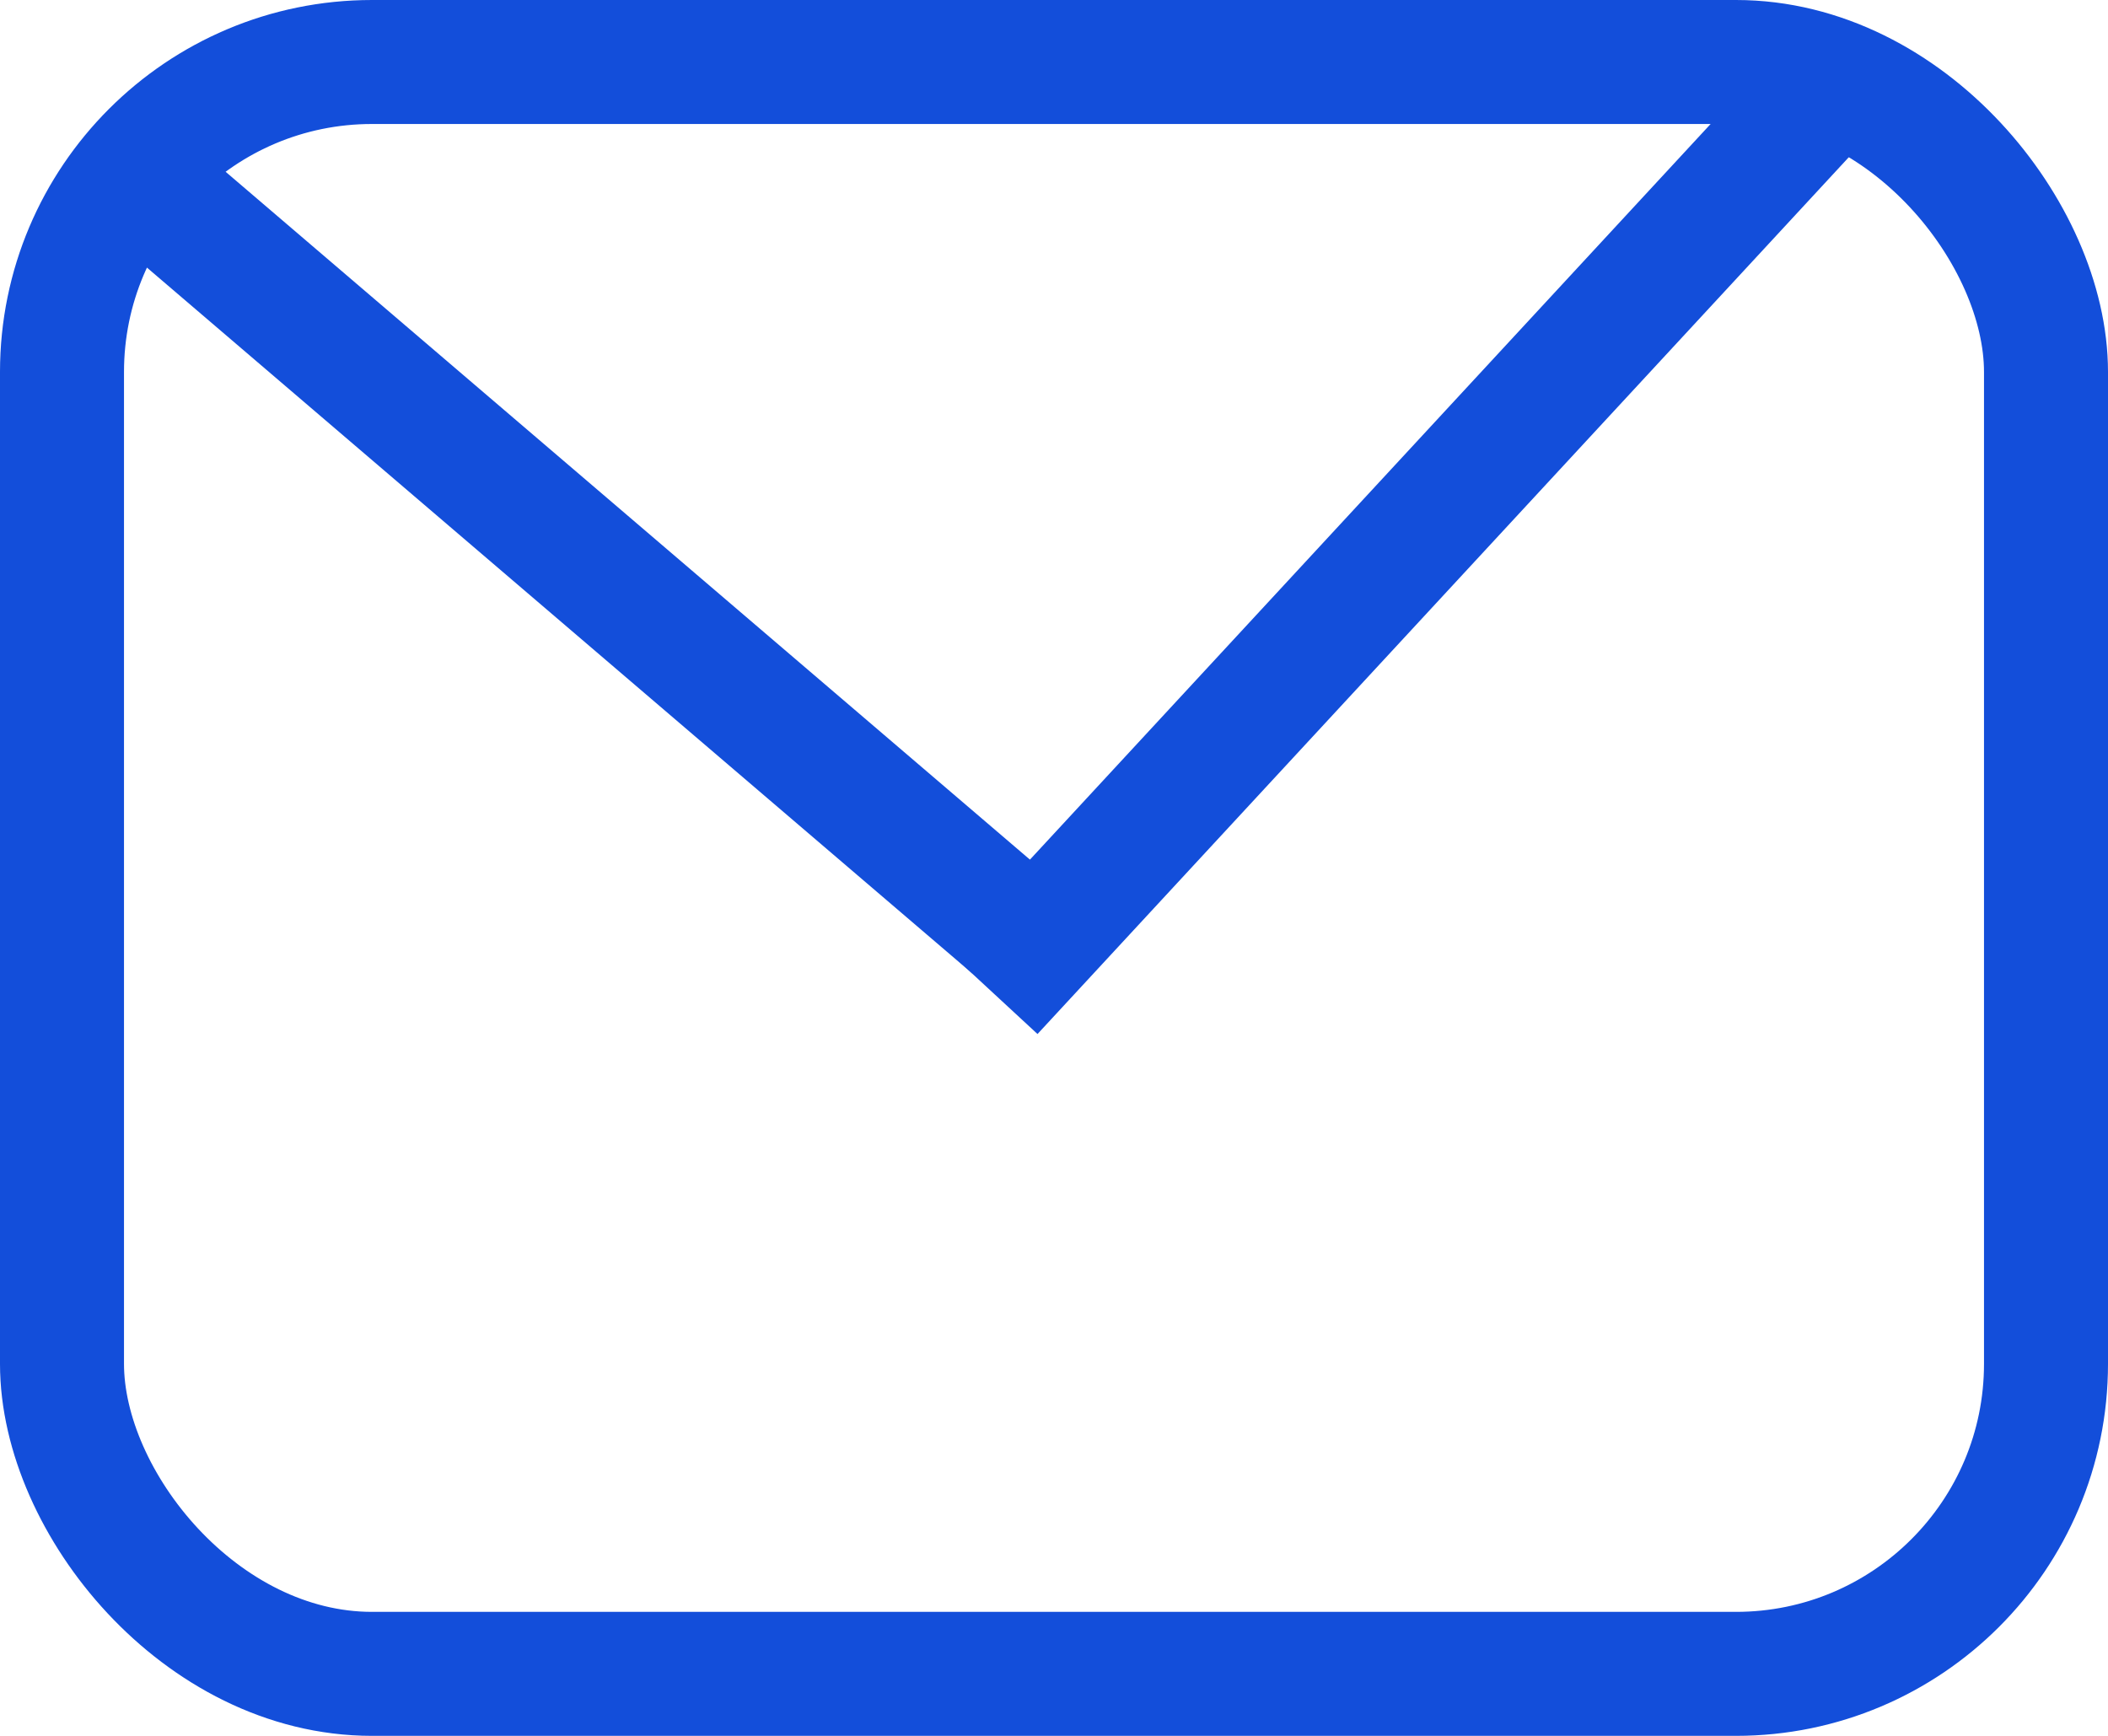 <svg width="17" height="14" viewBox="0 0 17 14" fill="none" xmlns="http://www.w3.org/2000/svg">
<rect x="0.5" y="0.5" width="16" height="13" rx="2.5" stroke="#134EDA"/>
<line y1="-0.5" x2="9" y2="-0.5" transform="matrix(0.76 0.65 -0.667 0.745 1 2)" stroke="#134EDA"/>
<path d="M8 8L14.791 0.66" stroke="#134EDA"/>
</svg>
